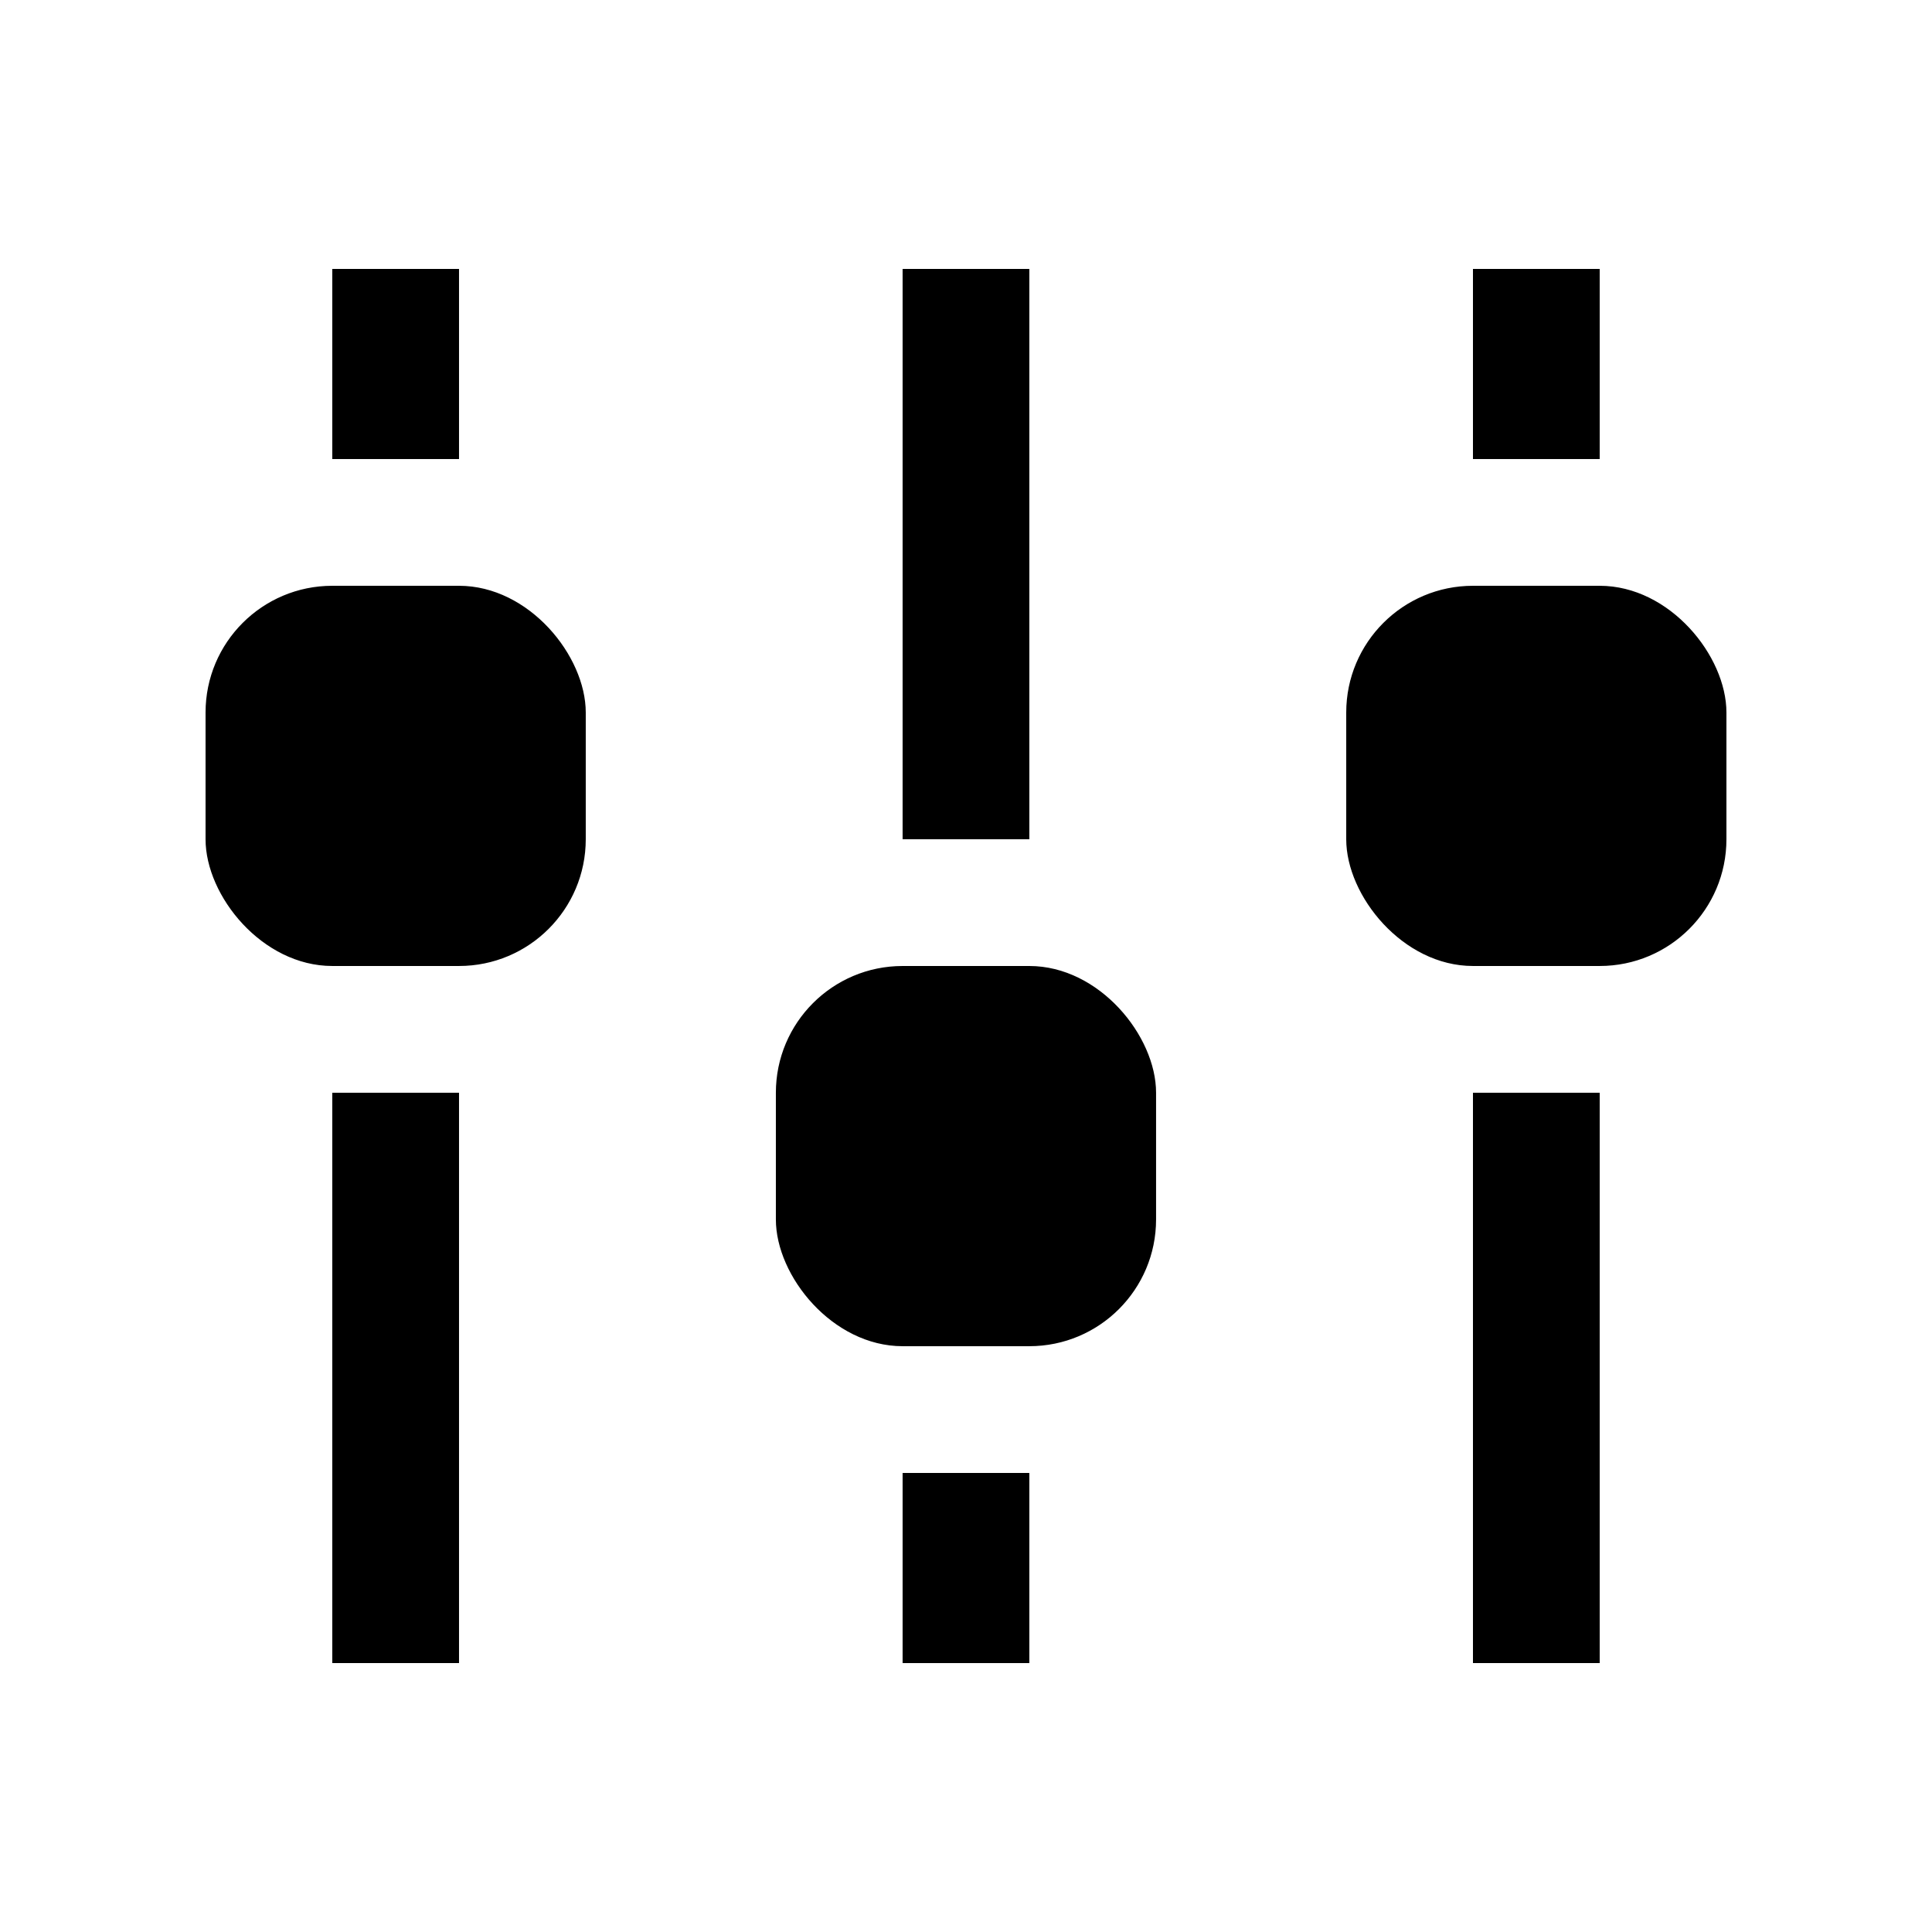 <?xml version="1.0" encoding="UTF-8"?>
<!-- Uploaded to: ICON Repo, www.svgrepo.com, Generator: ICON Repo Mixer Tools -->
<svg fill="#000000" width="800px" height="800px" version="1.1" viewBox="144 144 512 512" xmlns="http://www.w3.org/2000/svg">
 <g>
  <path d="m232.06 299.24h33.586c18.551 0 33.586 18.551 33.586 33.586v33.586c0 18.551-15.039 33.586-33.586 33.586h-33.586c-18.551 0-33.586-18.551-33.586-33.586v-33.586c0-18.551 15.039-33.586 33.586-33.586z"/>
  <path d="m232.06 215.27h33.586v50.383h-33.586z"/>
  <path d="m232.06 433.59h33.586v151.14h-33.586z"/>
  <path d="m534.35 299.24h33.586c18.551 0 33.586 18.551 33.586 33.586v33.586c0 18.551-15.039 33.586-33.586 33.586h-33.586c-18.551 0-33.586-18.551-33.586-33.586v-33.586c0-18.551 15.039-33.586 33.586-33.586z"/>
  <path d="m534.35 215.27h33.586v50.383h-33.586z"/>
  <path d="m534.35 433.59h33.586v151.14h-33.586z"/>
  <path d="m383.2 400h33.586c18.551 0 33.586 18.551 33.586 33.586v33.586c0 18.551-15.039 33.586-33.586 33.586h-33.586c-18.551 0-33.586-18.551-33.586-33.586v-33.586c0-18.551 15.039-33.586 33.586-33.586z"/>
  <path d="m383.2 534.35h33.586v50.383h-33.586z"/>
  <path d="m383.2 215.27h33.586v151.14h-33.586z"/>
 </g>
</svg>
